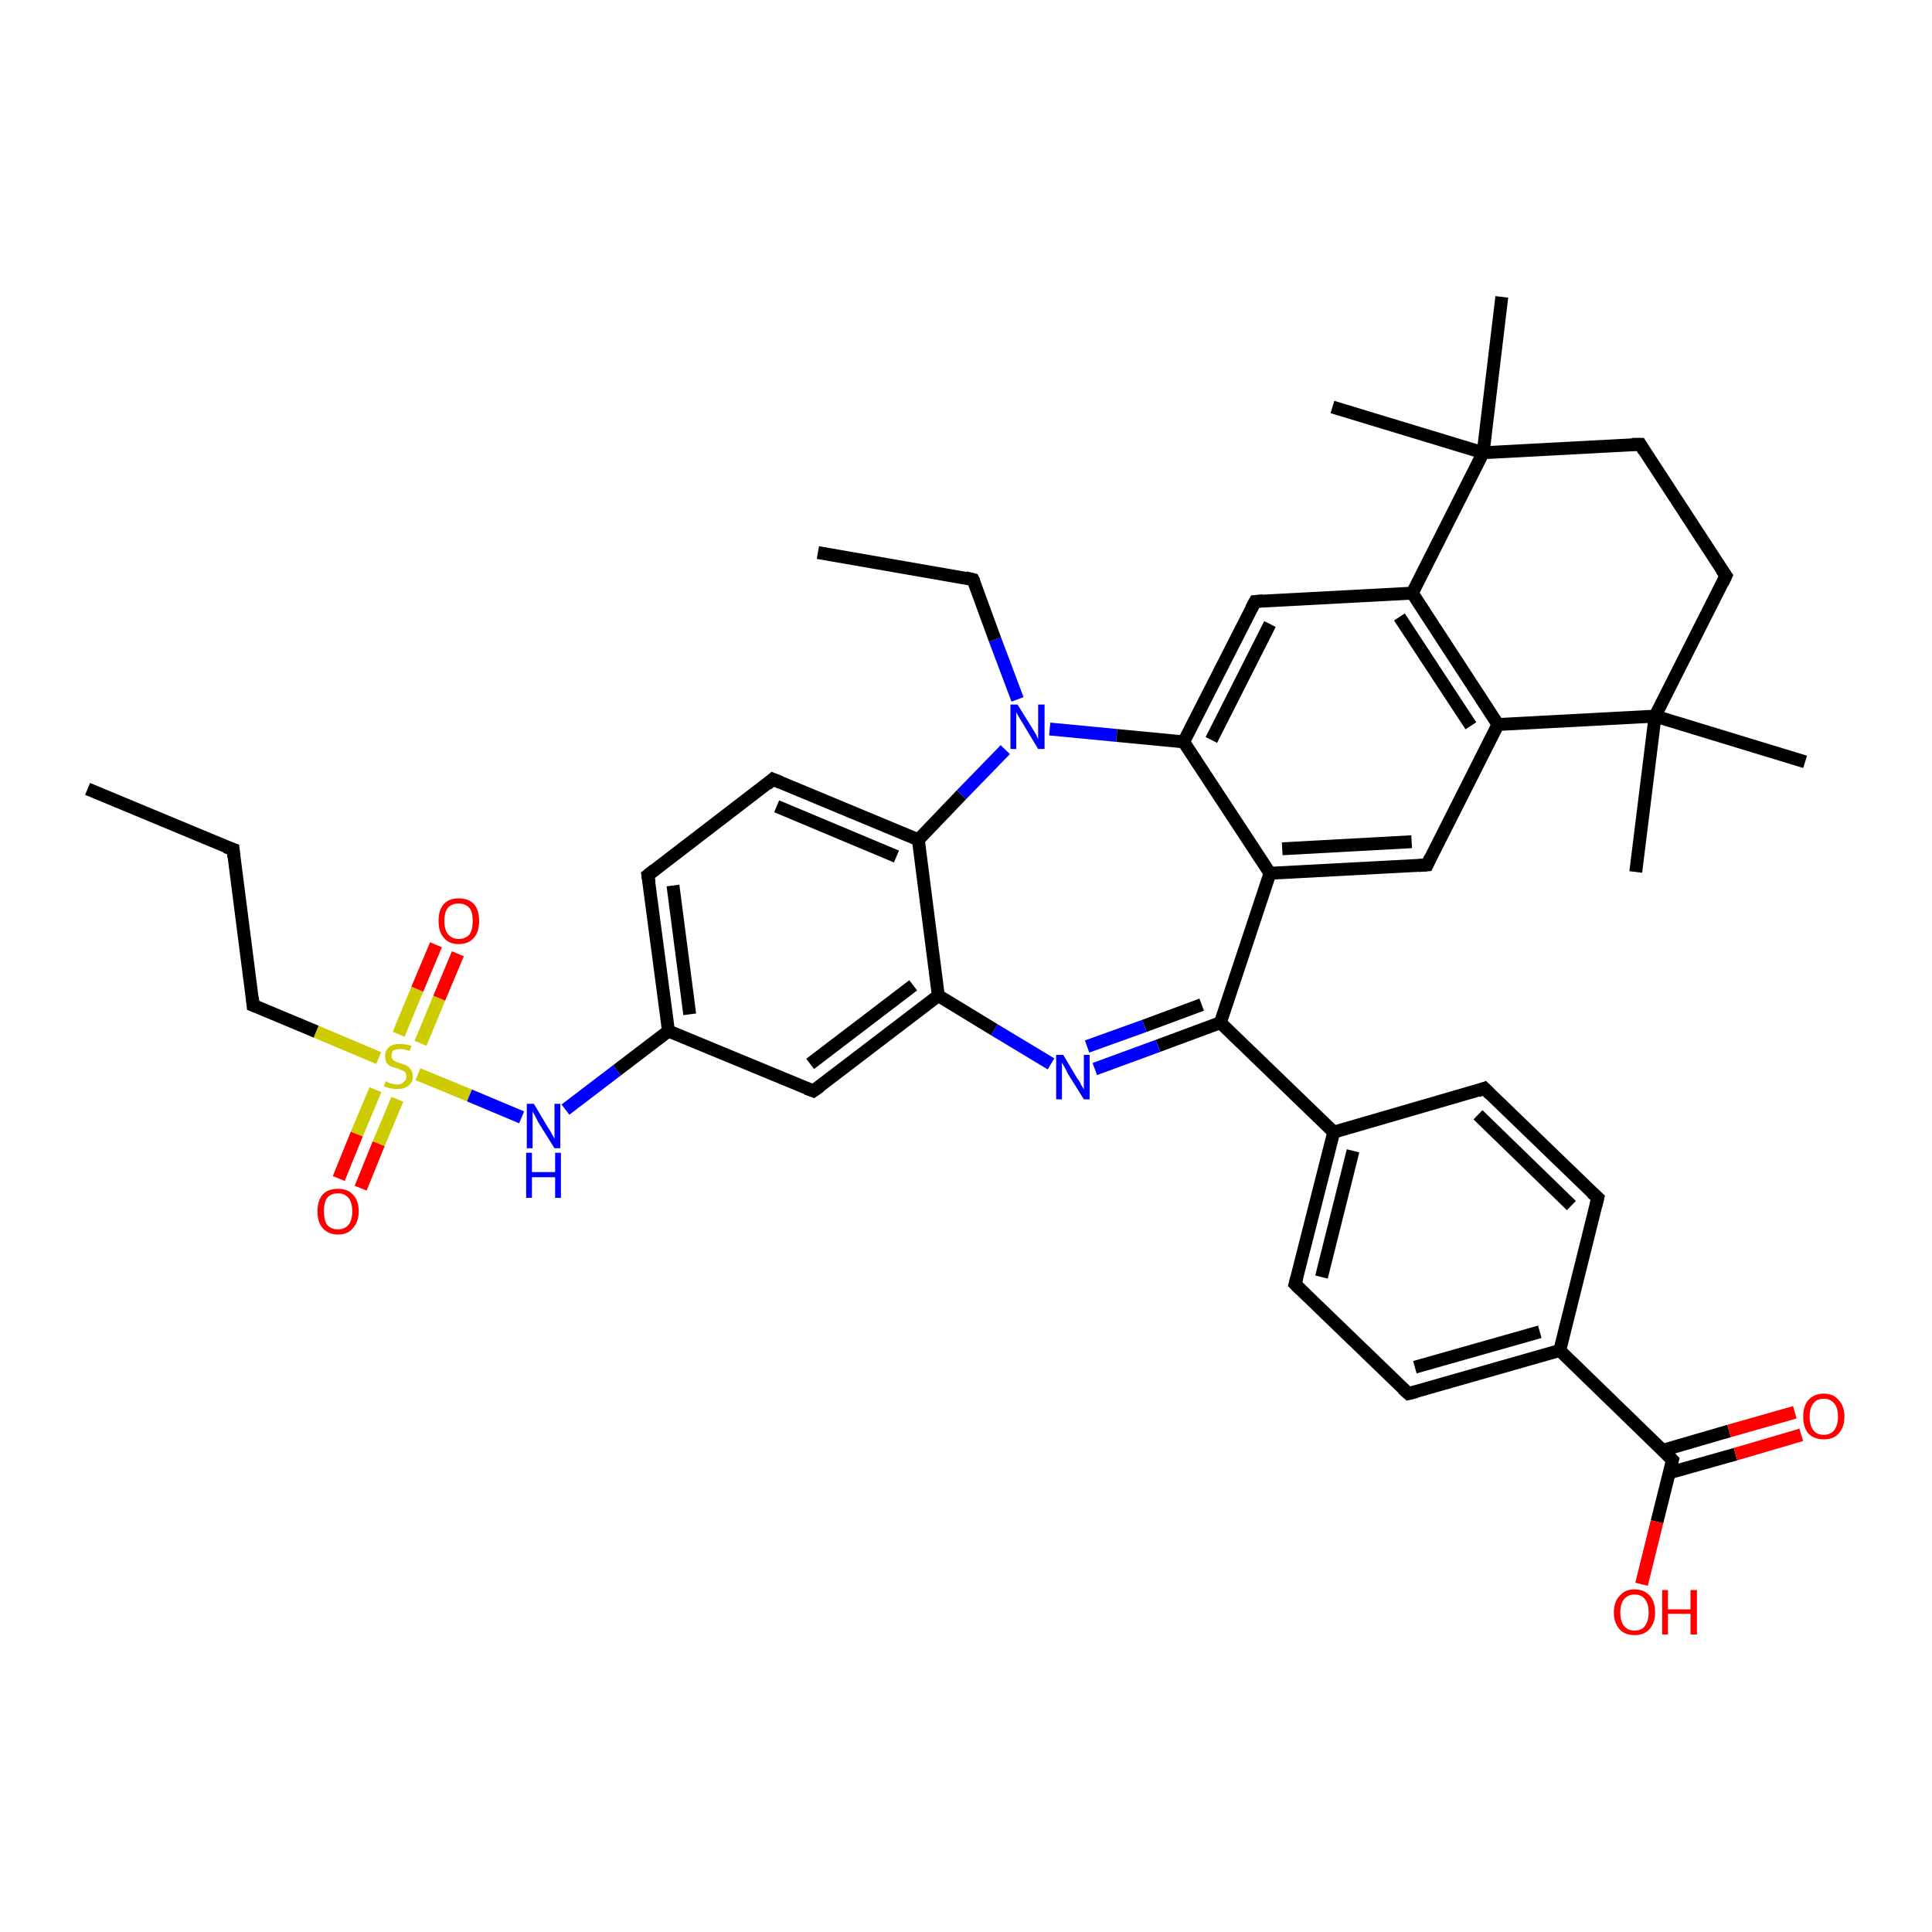 <?xml version='1.0' encoding='iso-8859-1'?>
<svg version='1.1' baseProfile='full'
              xmlns='http://www.w3.org/2000/svg'
                      xmlns:rdkit='http://www.rdkit.org/xml'
                      xmlns:xlink='http://www.w3.org/1999/xlink'
                  xml:space='preserve'
width='300px' height='300px' viewBox='0 0 300 300'>
<!-- END OF HEADER -->
<rect style='opacity:1.0;fill:#FFFFFF;stroke:none' width='300.0' height='300.0' x='0.0' y='0.0'> </rect>
<path class='bond-0 atom-0 atom-1' d='M 13.6,122.5 L 36.2,131.9' style='fill:none;fill-rule:evenodd;stroke:#000000;stroke-width:2.0px;stroke-linecap:butt;stroke-linejoin:miter;stroke-opacity:1' />
<path class='bond-1 atom-1 atom-2' d='M 36.2,131.9 L 39.3,156.1' style='fill:none;fill-rule:evenodd;stroke:#000000;stroke-width:2.0px;stroke-linecap:butt;stroke-linejoin:miter;stroke-opacity:1' />
<path class='bond-2 atom-2 atom-3' d='M 39.3,156.1 L 49.1,160.2' style='fill:none;fill-rule:evenodd;stroke:#000000;stroke-width:2.0px;stroke-linecap:butt;stroke-linejoin:miter;stroke-opacity:1' />
<path class='bond-2 atom-2 atom-3' d='M 49.1,160.2 L 58.8,164.3' style='fill:none;fill-rule:evenodd;stroke:#CCCC00;stroke-width:2.0px;stroke-linecap:butt;stroke-linejoin:miter;stroke-opacity:1' />
<path class='bond-3 atom-3 atom-4' d='M 65.3,162.0 L 68.2,155.0' style='fill:none;fill-rule:evenodd;stroke:#CCCC00;stroke-width:2.0px;stroke-linecap:butt;stroke-linejoin:miter;stroke-opacity:1' />
<path class='bond-3 atom-3 atom-4' d='M 68.2,155.0 L 71.1,148.1' style='fill:none;fill-rule:evenodd;stroke:#FF0000;stroke-width:2.0px;stroke-linecap:butt;stroke-linejoin:miter;stroke-opacity:1' />
<path class='bond-3 atom-3 atom-4' d='M 61.9,160.6 L 64.8,153.6' style='fill:none;fill-rule:evenodd;stroke:#CCCC00;stroke-width:2.0px;stroke-linecap:butt;stroke-linejoin:miter;stroke-opacity:1' />
<path class='bond-3 atom-3 atom-4' d='M 64.8,153.6 L 67.7,146.7' style='fill:none;fill-rule:evenodd;stroke:#FF0000;stroke-width:2.0px;stroke-linecap:butt;stroke-linejoin:miter;stroke-opacity:1' />
<path class='bond-4 atom-3 atom-5' d='M 58.3,169.2 L 55.4,176.1' style='fill:none;fill-rule:evenodd;stroke:#CCCC00;stroke-width:2.0px;stroke-linecap:butt;stroke-linejoin:miter;stroke-opacity:1' />
<path class='bond-4 atom-3 atom-5' d='M 55.4,176.1 L 52.6,183.0' style='fill:none;fill-rule:evenodd;stroke:#FF0000;stroke-width:2.0px;stroke-linecap:butt;stroke-linejoin:miter;stroke-opacity:1' />
<path class='bond-4 atom-3 atom-5' d='M 61.7,170.7 L 58.8,177.6' style='fill:none;fill-rule:evenodd;stroke:#CCCC00;stroke-width:2.0px;stroke-linecap:butt;stroke-linejoin:miter;stroke-opacity:1' />
<path class='bond-4 atom-3 atom-5' d='M 58.8,177.6 L 56.0,184.5' style='fill:none;fill-rule:evenodd;stroke:#FF0000;stroke-width:2.0px;stroke-linecap:butt;stroke-linejoin:miter;stroke-opacity:1' />
<path class='bond-5 atom-3 atom-6' d='M 64.9,166.8 L 72.9,170.1' style='fill:none;fill-rule:evenodd;stroke:#CCCC00;stroke-width:2.0px;stroke-linecap:butt;stroke-linejoin:miter;stroke-opacity:1' />
<path class='bond-5 atom-3 atom-6' d='M 72.9,170.1 L 81.0,173.5' style='fill:none;fill-rule:evenodd;stroke:#0000FF;stroke-width:2.0px;stroke-linecap:butt;stroke-linejoin:miter;stroke-opacity:1' />
<path class='bond-6 atom-6 atom-7' d='M 87.8,172.3 L 95.8,166.2' style='fill:none;fill-rule:evenodd;stroke:#0000FF;stroke-width:2.0px;stroke-linecap:butt;stroke-linejoin:miter;stroke-opacity:1' />
<path class='bond-6 atom-6 atom-7' d='M 95.8,166.2 L 103.8,160.1' style='fill:none;fill-rule:evenodd;stroke:#000000;stroke-width:2.0px;stroke-linecap:butt;stroke-linejoin:miter;stroke-opacity:1' />
<path class='bond-7 atom-7 atom-8' d='M 103.8,160.1 L 100.6,135.9' style='fill:none;fill-rule:evenodd;stroke:#000000;stroke-width:2.0px;stroke-linecap:butt;stroke-linejoin:miter;stroke-opacity:1' />
<path class='bond-7 atom-7 atom-8' d='M 107.1,157.5 L 104.5,137.5' style='fill:none;fill-rule:evenodd;stroke:#000000;stroke-width:2.0px;stroke-linecap:butt;stroke-linejoin:miter;stroke-opacity:1' />
<path class='bond-8 atom-8 atom-9' d='M 100.6,135.9 L 120.0,121.0' style='fill:none;fill-rule:evenodd;stroke:#000000;stroke-width:2.0px;stroke-linecap:butt;stroke-linejoin:miter;stroke-opacity:1' />
<path class='bond-9 atom-9 atom-10' d='M 120.0,121.0 L 142.6,130.4' style='fill:none;fill-rule:evenodd;stroke:#000000;stroke-width:2.0px;stroke-linecap:butt;stroke-linejoin:miter;stroke-opacity:1' />
<path class='bond-9 atom-9 atom-10' d='M 120.6,125.2 L 139.2,133.0' style='fill:none;fill-rule:evenodd;stroke:#000000;stroke-width:2.0px;stroke-linecap:butt;stroke-linejoin:miter;stroke-opacity:1' />
<path class='bond-10 atom-10 atom-11' d='M 142.6,130.4 L 149.3,123.4' style='fill:none;fill-rule:evenodd;stroke:#000000;stroke-width:2.0px;stroke-linecap:butt;stroke-linejoin:miter;stroke-opacity:1' />
<path class='bond-10 atom-10 atom-11' d='M 149.3,123.4 L 156.1,116.4' style='fill:none;fill-rule:evenodd;stroke:#0000FF;stroke-width:2.0px;stroke-linecap:butt;stroke-linejoin:miter;stroke-opacity:1' />
<path class='bond-11 atom-11 atom-12' d='M 158.0,108.6 L 154.5,99.3' style='fill:none;fill-rule:evenodd;stroke:#0000FF;stroke-width:2.0px;stroke-linecap:butt;stroke-linejoin:miter;stroke-opacity:1' />
<path class='bond-11 atom-11 atom-12' d='M 154.5,99.3 L 151.1,90.0' style='fill:none;fill-rule:evenodd;stroke:#000000;stroke-width:2.0px;stroke-linecap:butt;stroke-linejoin:miter;stroke-opacity:1' />
<path class='bond-12 atom-12 atom-13' d='M 151.1,90.0 L 127.0,85.8' style='fill:none;fill-rule:evenodd;stroke:#000000;stroke-width:2.0px;stroke-linecap:butt;stroke-linejoin:miter;stroke-opacity:1' />
<path class='bond-13 atom-11 atom-14' d='M 163.0,113.2 L 173.4,114.2' style='fill:none;fill-rule:evenodd;stroke:#0000FF;stroke-width:2.0px;stroke-linecap:butt;stroke-linejoin:miter;stroke-opacity:1' />
<path class='bond-13 atom-11 atom-14' d='M 173.4,114.2 L 183.8,115.2' style='fill:none;fill-rule:evenodd;stroke:#000000;stroke-width:2.0px;stroke-linecap:butt;stroke-linejoin:miter;stroke-opacity:1' />
<path class='bond-14 atom-14 atom-15' d='M 183.8,115.2 L 194.9,93.4' style='fill:none;fill-rule:evenodd;stroke:#000000;stroke-width:2.0px;stroke-linecap:butt;stroke-linejoin:miter;stroke-opacity:1' />
<path class='bond-14 atom-14 atom-15' d='M 188.1,114.9 L 197.2,96.9' style='fill:none;fill-rule:evenodd;stroke:#000000;stroke-width:2.0px;stroke-linecap:butt;stroke-linejoin:miter;stroke-opacity:1' />
<path class='bond-15 atom-15 atom-16' d='M 194.9,93.4 L 219.3,92.1' style='fill:none;fill-rule:evenodd;stroke:#000000;stroke-width:2.0px;stroke-linecap:butt;stroke-linejoin:miter;stroke-opacity:1' />
<path class='bond-16 atom-16 atom-17' d='M 219.3,92.1 L 232.6,112.5' style='fill:none;fill-rule:evenodd;stroke:#000000;stroke-width:2.0px;stroke-linecap:butt;stroke-linejoin:miter;stroke-opacity:1' />
<path class='bond-16 atom-16 atom-17' d='M 217.3,95.8 L 228.4,112.7' style='fill:none;fill-rule:evenodd;stroke:#000000;stroke-width:2.0px;stroke-linecap:butt;stroke-linejoin:miter;stroke-opacity:1' />
<path class='bond-17 atom-17 atom-18' d='M 232.6,112.5 L 221.6,134.3' style='fill:none;fill-rule:evenodd;stroke:#000000;stroke-width:2.0px;stroke-linecap:butt;stroke-linejoin:miter;stroke-opacity:1' />
<path class='bond-18 atom-18 atom-19' d='M 221.6,134.3 L 197.2,135.6' style='fill:none;fill-rule:evenodd;stroke:#000000;stroke-width:2.0px;stroke-linecap:butt;stroke-linejoin:miter;stroke-opacity:1' />
<path class='bond-18 atom-18 atom-19' d='M 219.2,130.7 L 199.1,131.8' style='fill:none;fill-rule:evenodd;stroke:#000000;stroke-width:2.0px;stroke-linecap:butt;stroke-linejoin:miter;stroke-opacity:1' />
<path class='bond-19 atom-19 atom-20' d='M 197.2,135.6 L 189.5,158.8' style='fill:none;fill-rule:evenodd;stroke:#000000;stroke-width:2.0px;stroke-linecap:butt;stroke-linejoin:miter;stroke-opacity:1' />
<path class='bond-20 atom-20 atom-21' d='M 189.5,158.8 L 179.8,162.4' style='fill:none;fill-rule:evenodd;stroke:#000000;stroke-width:2.0px;stroke-linecap:butt;stroke-linejoin:miter;stroke-opacity:1' />
<path class='bond-20 atom-20 atom-21' d='M 179.8,162.4 L 170.0,166.0' style='fill:none;fill-rule:evenodd;stroke:#0000FF;stroke-width:2.0px;stroke-linecap:butt;stroke-linejoin:miter;stroke-opacity:1' />
<path class='bond-20 atom-20 atom-21' d='M 186.6,156.0 L 177.7,159.3' style='fill:none;fill-rule:evenodd;stroke:#000000;stroke-width:2.0px;stroke-linecap:butt;stroke-linejoin:miter;stroke-opacity:1' />
<path class='bond-20 atom-20 atom-21' d='M 177.7,159.3 L 168.8,162.5' style='fill:none;fill-rule:evenodd;stroke:#0000FF;stroke-width:2.0px;stroke-linecap:butt;stroke-linejoin:miter;stroke-opacity:1' />
<path class='bond-21 atom-21 atom-22' d='M 163.2,165.2 L 154.4,159.9' style='fill:none;fill-rule:evenodd;stroke:#0000FF;stroke-width:2.0px;stroke-linecap:butt;stroke-linejoin:miter;stroke-opacity:1' />
<path class='bond-21 atom-21 atom-22' d='M 154.4,159.9 L 145.7,154.6' style='fill:none;fill-rule:evenodd;stroke:#000000;stroke-width:2.0px;stroke-linecap:butt;stroke-linejoin:miter;stroke-opacity:1' />
<path class='bond-22 atom-22 atom-23' d='M 145.7,154.6 L 126.3,169.4' style='fill:none;fill-rule:evenodd;stroke:#000000;stroke-width:2.0px;stroke-linecap:butt;stroke-linejoin:miter;stroke-opacity:1' />
<path class='bond-22 atom-22 atom-23' d='M 141.8,153.0 L 125.8,165.2' style='fill:none;fill-rule:evenodd;stroke:#000000;stroke-width:2.0px;stroke-linecap:butt;stroke-linejoin:miter;stroke-opacity:1' />
<path class='bond-23 atom-20 atom-24' d='M 189.5,158.8 L 207.1,175.8' style='fill:none;fill-rule:evenodd;stroke:#000000;stroke-width:2.0px;stroke-linecap:butt;stroke-linejoin:miter;stroke-opacity:1' />
<path class='bond-24 atom-24 atom-25' d='M 207.1,175.8 L 201.1,199.4' style='fill:none;fill-rule:evenodd;stroke:#000000;stroke-width:2.0px;stroke-linecap:butt;stroke-linejoin:miter;stroke-opacity:1' />
<path class='bond-24 atom-24 atom-25' d='M 210.1,178.7 L 205.2,198.3' style='fill:none;fill-rule:evenodd;stroke:#000000;stroke-width:2.0px;stroke-linecap:butt;stroke-linejoin:miter;stroke-opacity:1' />
<path class='bond-25 atom-25 atom-26' d='M 201.1,199.4 L 218.7,216.4' style='fill:none;fill-rule:evenodd;stroke:#000000;stroke-width:2.0px;stroke-linecap:butt;stroke-linejoin:miter;stroke-opacity:1' />
<path class='bond-26 atom-26 atom-27' d='M 218.7,216.4 L 242.2,209.7' style='fill:none;fill-rule:evenodd;stroke:#000000;stroke-width:2.0px;stroke-linecap:butt;stroke-linejoin:miter;stroke-opacity:1' />
<path class='bond-26 atom-26 atom-27' d='M 219.7,212.3 L 239.1,206.8' style='fill:none;fill-rule:evenodd;stroke:#000000;stroke-width:2.0px;stroke-linecap:butt;stroke-linejoin:miter;stroke-opacity:1' />
<path class='bond-27 atom-27 atom-28' d='M 242.2,209.7 L 248.1,186.0' style='fill:none;fill-rule:evenodd;stroke:#000000;stroke-width:2.0px;stroke-linecap:butt;stroke-linejoin:miter;stroke-opacity:1' />
<path class='bond-28 atom-28 atom-29' d='M 248.1,186.0 L 230.5,169.0' style='fill:none;fill-rule:evenodd;stroke:#000000;stroke-width:2.0px;stroke-linecap:butt;stroke-linejoin:miter;stroke-opacity:1' />
<path class='bond-28 atom-28 atom-29' d='M 244.0,187.2 L 229.5,173.1' style='fill:none;fill-rule:evenodd;stroke:#000000;stroke-width:2.0px;stroke-linecap:butt;stroke-linejoin:miter;stroke-opacity:1' />
<path class='bond-29 atom-27 atom-30' d='M 242.2,209.7 L 259.7,226.7' style='fill:none;fill-rule:evenodd;stroke:#000000;stroke-width:2.0px;stroke-linecap:butt;stroke-linejoin:miter;stroke-opacity:1' />
<path class='bond-30 atom-30 atom-31' d='M 259.7,226.7 L 257.3,236.3' style='fill:none;fill-rule:evenodd;stroke:#000000;stroke-width:2.0px;stroke-linecap:butt;stroke-linejoin:miter;stroke-opacity:1' />
<path class='bond-30 atom-30 atom-31' d='M 257.3,236.3 L 254.9,246.0' style='fill:none;fill-rule:evenodd;stroke:#FF0000;stroke-width:2.0px;stroke-linecap:butt;stroke-linejoin:miter;stroke-opacity:1' />
<path class='bond-31 atom-30 atom-32' d='M 259.2,228.7 L 269.5,225.8' style='fill:none;fill-rule:evenodd;stroke:#000000;stroke-width:2.0px;stroke-linecap:butt;stroke-linejoin:miter;stroke-opacity:1' />
<path class='bond-31 atom-30 atom-32' d='M 269.5,225.8 L 279.7,222.8' style='fill:none;fill-rule:evenodd;stroke:#FF0000;stroke-width:2.0px;stroke-linecap:butt;stroke-linejoin:miter;stroke-opacity:1' />
<path class='bond-31 atom-30 atom-32' d='M 258.2,225.2 L 268.5,222.2' style='fill:none;fill-rule:evenodd;stroke:#000000;stroke-width:2.0px;stroke-linecap:butt;stroke-linejoin:miter;stroke-opacity:1' />
<path class='bond-31 atom-30 atom-32' d='M 268.5,222.2 L 278.7,219.3' style='fill:none;fill-rule:evenodd;stroke:#FF0000;stroke-width:2.0px;stroke-linecap:butt;stroke-linejoin:miter;stroke-opacity:1' />
<path class='bond-32 atom-17 atom-33' d='M 232.6,112.5 L 257.0,111.2' style='fill:none;fill-rule:evenodd;stroke:#000000;stroke-width:2.0px;stroke-linecap:butt;stroke-linejoin:miter;stroke-opacity:1' />
<path class='bond-33 atom-33 atom-34' d='M 257.0,111.2 L 280.3,118.3' style='fill:none;fill-rule:evenodd;stroke:#000000;stroke-width:2.0px;stroke-linecap:butt;stroke-linejoin:miter;stroke-opacity:1' />
<path class='bond-34 atom-33 atom-35' d='M 257.0,111.2 L 254.0,135.4' style='fill:none;fill-rule:evenodd;stroke:#000000;stroke-width:2.0px;stroke-linecap:butt;stroke-linejoin:miter;stroke-opacity:1' />
<path class='bond-35 atom-33 atom-36' d='M 257.0,111.2 L 268.0,89.4' style='fill:none;fill-rule:evenodd;stroke:#000000;stroke-width:2.0px;stroke-linecap:butt;stroke-linejoin:miter;stroke-opacity:1' />
<path class='bond-36 atom-36 atom-37' d='M 268.0,89.4 L 254.7,69.0' style='fill:none;fill-rule:evenodd;stroke:#000000;stroke-width:2.0px;stroke-linecap:butt;stroke-linejoin:miter;stroke-opacity:1' />
<path class='bond-37 atom-37 atom-38' d='M 254.7,69.0 L 230.3,70.3' style='fill:none;fill-rule:evenodd;stroke:#000000;stroke-width:2.0px;stroke-linecap:butt;stroke-linejoin:miter;stroke-opacity:1' />
<path class='bond-38 atom-38 atom-39' d='M 230.3,70.3 L 206.9,63.2' style='fill:none;fill-rule:evenodd;stroke:#000000;stroke-width:2.0px;stroke-linecap:butt;stroke-linejoin:miter;stroke-opacity:1' />
<path class='bond-39 atom-38 atom-40' d='M 230.3,70.3 L 233.2,46.1' style='fill:none;fill-rule:evenodd;stroke:#000000;stroke-width:2.0px;stroke-linecap:butt;stroke-linejoin:miter;stroke-opacity:1' />
<path class='bond-40 atom-23 atom-7' d='M 126.3,169.4 L 103.8,160.1' style='fill:none;fill-rule:evenodd;stroke:#000000;stroke-width:2.0px;stroke-linecap:butt;stroke-linejoin:miter;stroke-opacity:1' />
<path class='bond-41 atom-29 atom-24' d='M 230.5,169.0 L 207.1,175.8' style='fill:none;fill-rule:evenodd;stroke:#000000;stroke-width:2.0px;stroke-linecap:butt;stroke-linejoin:miter;stroke-opacity:1' />
<path class='bond-42 atom-22 atom-10' d='M 145.7,154.6 L 142.6,130.4' style='fill:none;fill-rule:evenodd;stroke:#000000;stroke-width:2.0px;stroke-linecap:butt;stroke-linejoin:miter;stroke-opacity:1' />
<path class='bond-43 atom-19 atom-14' d='M 197.2,135.6 L 183.8,115.2' style='fill:none;fill-rule:evenodd;stroke:#000000;stroke-width:2.0px;stroke-linecap:butt;stroke-linejoin:miter;stroke-opacity:1' />
<path class='bond-44 atom-38 atom-16' d='M 230.3,70.3 L 219.3,92.1' style='fill:none;fill-rule:evenodd;stroke:#000000;stroke-width:2.0px;stroke-linecap:butt;stroke-linejoin:miter;stroke-opacity:1' />
<path d='M 35.0,131.5 L 36.2,131.9 L 36.3,133.1' style='fill:none;stroke:#000000;stroke-width:2.0px;stroke-linecap:butt;stroke-linejoin:miter;stroke-opacity:1;' />
<path d='M 39.2,154.9 L 39.3,156.1 L 39.8,156.3' style='fill:none;stroke:#000000;stroke-width:2.0px;stroke-linecap:butt;stroke-linejoin:miter;stroke-opacity:1;' />
<path d='M 100.8,137.1 L 100.6,135.9 L 101.6,135.1' style='fill:none;stroke:#000000;stroke-width:2.0px;stroke-linecap:butt;stroke-linejoin:miter;stroke-opacity:1;' />
<path d='M 119.1,121.8 L 120.0,121.0 L 121.2,121.5' style='fill:none;stroke:#000000;stroke-width:2.0px;stroke-linecap:butt;stroke-linejoin:miter;stroke-opacity:1;' />
<path d='M 151.3,90.4 L 151.1,90.0 L 149.9,89.7' style='fill:none;stroke:#000000;stroke-width:2.0px;stroke-linecap:butt;stroke-linejoin:miter;stroke-opacity:1;' />
<path d='M 194.3,94.5 L 194.9,93.4 L 196.1,93.3' style='fill:none;stroke:#000000;stroke-width:2.0px;stroke-linecap:butt;stroke-linejoin:miter;stroke-opacity:1;' />
<path d='M 222.1,133.2 L 221.6,134.3 L 220.3,134.4' style='fill:none;stroke:#000000;stroke-width:2.0px;stroke-linecap:butt;stroke-linejoin:miter;stroke-opacity:1;' />
<path d='M 127.3,168.7 L 126.3,169.4 L 125.2,169.0' style='fill:none;stroke:#000000;stroke-width:2.0px;stroke-linecap:butt;stroke-linejoin:miter;stroke-opacity:1;' />
<path d='M 201.4,198.3 L 201.1,199.4 L 202.0,200.3' style='fill:none;stroke:#000000;stroke-width:2.0px;stroke-linecap:butt;stroke-linejoin:miter;stroke-opacity:1;' />
<path d='M 217.8,215.6 L 218.7,216.4 L 219.9,216.1' style='fill:none;stroke:#000000;stroke-width:2.0px;stroke-linecap:butt;stroke-linejoin:miter;stroke-opacity:1;' />
<path d='M 247.8,187.2 L 248.1,186.0 L 247.2,185.2' style='fill:none;stroke:#000000;stroke-width:2.0px;stroke-linecap:butt;stroke-linejoin:miter;stroke-opacity:1;' />
<path d='M 231.4,169.9 L 230.5,169.0 L 229.4,169.4' style='fill:none;stroke:#000000;stroke-width:2.0px;stroke-linecap:butt;stroke-linejoin:miter;stroke-opacity:1;' />
<path d='M 258.8,225.8 L 259.7,226.7 L 259.6,227.1' style='fill:none;stroke:#000000;stroke-width:2.0px;stroke-linecap:butt;stroke-linejoin:miter;stroke-opacity:1;' />
<path d='M 267.5,90.5 L 268.0,89.4 L 267.3,88.4' style='fill:none;stroke:#000000;stroke-width:2.0px;stroke-linecap:butt;stroke-linejoin:miter;stroke-opacity:1;' />
<path d='M 255.3,70.0 L 254.7,69.0 L 253.4,69.0' style='fill:none;stroke:#000000;stroke-width:2.0px;stroke-linecap:butt;stroke-linejoin:miter;stroke-opacity:1;' />
<path class='atom-3' d='M 59.9 167.9
Q 60.0 167.9, 60.3 168.1
Q 60.6 168.2, 61.0 168.3
Q 61.3 168.4, 61.7 168.4
Q 62.3 168.4, 62.7 168.0
Q 63.1 167.7, 63.1 167.2
Q 63.1 166.8, 62.9 166.5
Q 62.7 166.3, 62.4 166.2
Q 62.1 166.1, 61.7 165.9
Q 61.0 165.7, 60.7 165.6
Q 60.3 165.4, 60.0 165.0
Q 59.8 164.6, 59.8 164.0
Q 59.8 163.1, 60.4 162.6
Q 61.0 162.1, 62.1 162.1
Q 62.9 162.1, 63.9 162.4
L 63.6 163.2
Q 62.8 162.9, 62.2 162.9
Q 61.5 162.9, 61.1 163.1
Q 60.8 163.4, 60.8 163.9
Q 60.8 164.3, 61.0 164.5
Q 61.1 164.7, 61.4 164.8
Q 61.7 165.0, 62.2 165.1
Q 62.8 165.3, 63.2 165.5
Q 63.5 165.7, 63.8 166.1
Q 64.1 166.5, 64.1 167.2
Q 64.1 168.1, 63.4 168.6
Q 62.8 169.1, 61.7 169.1
Q 61.1 169.1, 60.6 169.0
Q 60.2 168.9, 59.6 168.7
L 59.9 167.9
' fill='#CCCC00'/>
<path class='atom-4' d='M 68.1 143.0
Q 68.1 141.3, 68.9 140.4
Q 69.7 139.5, 71.2 139.5
Q 72.8 139.5, 73.6 140.4
Q 74.4 141.3, 74.4 143.0
Q 74.4 144.7, 73.6 145.6
Q 72.8 146.6, 71.2 146.6
Q 69.7 146.6, 68.9 145.6
Q 68.1 144.7, 68.1 143.0
M 71.2 145.8
Q 72.3 145.8, 72.9 145.1
Q 73.4 144.4, 73.4 143.0
Q 73.4 141.6, 72.9 141.0
Q 72.3 140.3, 71.2 140.3
Q 70.2 140.3, 69.6 140.9
Q 69.0 141.6, 69.0 143.0
Q 69.0 144.4, 69.6 145.1
Q 70.2 145.8, 71.2 145.8
' fill='#FF0000'/>
<path class='atom-5' d='M 49.3 188.1
Q 49.3 186.4, 50.1 185.5
Q 50.9 184.6, 52.5 184.6
Q 54.0 184.6, 54.8 185.5
Q 55.7 186.4, 55.7 188.1
Q 55.7 189.7, 54.8 190.7
Q 54.0 191.7, 52.5 191.7
Q 51.0 191.7, 50.1 190.7
Q 49.3 189.8, 49.3 188.1
M 52.5 190.9
Q 53.5 190.9, 54.1 190.2
Q 54.7 189.5, 54.7 188.1
Q 54.7 186.7, 54.1 186.0
Q 53.5 185.3, 52.5 185.3
Q 51.4 185.3, 50.8 186.0
Q 50.3 186.7, 50.3 188.1
Q 50.3 189.5, 50.8 190.2
Q 51.4 190.9, 52.5 190.9
' fill='#FF0000'/>
<path class='atom-6' d='M 82.9 171.4
L 85.1 175.1
Q 85.4 175.5, 85.7 176.1
Q 86.1 176.8, 86.1 176.8
L 86.1 171.4
L 87.0 171.4
L 87.0 178.3
L 86.1 178.3
L 83.6 174.3
Q 83.4 173.9, 83.1 173.3
Q 82.8 172.8, 82.7 172.6
L 82.7 178.3
L 81.8 178.3
L 81.8 171.4
L 82.9 171.4
' fill='#0000FF'/>
<path class='atom-6' d='M 81.7 179.0
L 82.6 179.0
L 82.6 182.0
L 86.2 182.0
L 86.2 179.0
L 87.1 179.0
L 87.1 186.0
L 86.2 186.0
L 86.2 182.8
L 82.6 182.8
L 82.6 186.0
L 81.7 186.0
L 81.7 179.0
' fill='#0000FF'/>
<path class='atom-11' d='M 158.0 109.4
L 160.3 113.1
Q 160.5 113.4, 160.9 114.1
Q 161.2 114.7, 161.2 114.8
L 161.2 109.4
L 162.2 109.4
L 162.2 116.3
L 161.2 116.3
L 158.8 112.3
Q 158.5 111.8, 158.2 111.3
Q 157.9 110.8, 157.8 110.6
L 157.8 116.3
L 156.9 116.3
L 156.9 109.4
L 158.0 109.4
' fill='#0000FF'/>
<path class='atom-21' d='M 165.1 163.8
L 167.3 167.5
Q 167.6 167.8, 167.9 168.5
Q 168.3 169.1, 168.3 169.2
L 168.3 163.8
L 169.2 163.8
L 169.2 170.7
L 168.3 170.7
L 165.8 166.7
Q 165.6 166.2, 165.3 165.7
Q 165.0 165.2, 164.9 165.0
L 164.9 170.7
L 164.0 170.7
L 164.0 163.8
L 165.1 163.8
' fill='#0000FF'/>
<path class='atom-31' d='M 250.6 250.4
Q 250.6 248.7, 251.5 247.8
Q 252.3 246.8, 253.8 246.8
Q 255.3 246.8, 256.2 247.8
Q 257.0 248.7, 257.0 250.4
Q 257.0 252.0, 256.1 253.0
Q 255.3 253.9, 253.8 253.9
Q 252.3 253.9, 251.5 253.0
Q 250.6 252.0, 250.6 250.4
M 253.8 253.2
Q 254.9 253.2, 255.4 252.5
Q 256.0 251.7, 256.0 250.4
Q 256.0 249.0, 255.4 248.3
Q 254.9 247.6, 253.8 247.6
Q 252.8 247.6, 252.2 248.3
Q 251.6 249.0, 251.6 250.4
Q 251.6 251.8, 252.2 252.5
Q 252.8 253.2, 253.8 253.2
' fill='#FF0000'/>
<path class='atom-31' d='M 258.1 246.9
L 259.0 246.9
L 259.0 249.9
L 262.5 249.9
L 262.5 246.9
L 263.5 246.9
L 263.5 253.8
L 262.5 253.8
L 262.5 250.6
L 259.0 250.6
L 259.0 253.8
L 258.1 253.8
L 258.1 246.9
' fill='#FF0000'/>
<path class='atom-32' d='M 280.0 220.0
Q 280.0 218.3, 280.8 217.4
Q 281.7 216.4, 283.2 216.4
Q 284.7 216.4, 285.5 217.4
Q 286.4 218.3, 286.4 220.0
Q 286.4 221.6, 285.5 222.6
Q 284.7 223.5, 283.2 223.5
Q 281.7 223.5, 280.8 222.6
Q 280.0 221.6, 280.0 220.0
M 283.2 222.8
Q 284.2 222.8, 284.8 222.1
Q 285.4 221.3, 285.4 220.0
Q 285.4 218.6, 284.8 217.9
Q 284.2 217.2, 283.2 217.2
Q 282.1 217.2, 281.6 217.9
Q 281.0 218.6, 281.0 220.0
Q 281.0 221.4, 281.6 222.1
Q 282.1 222.8, 283.2 222.8
' fill='#FF0000'/>
</svg>
